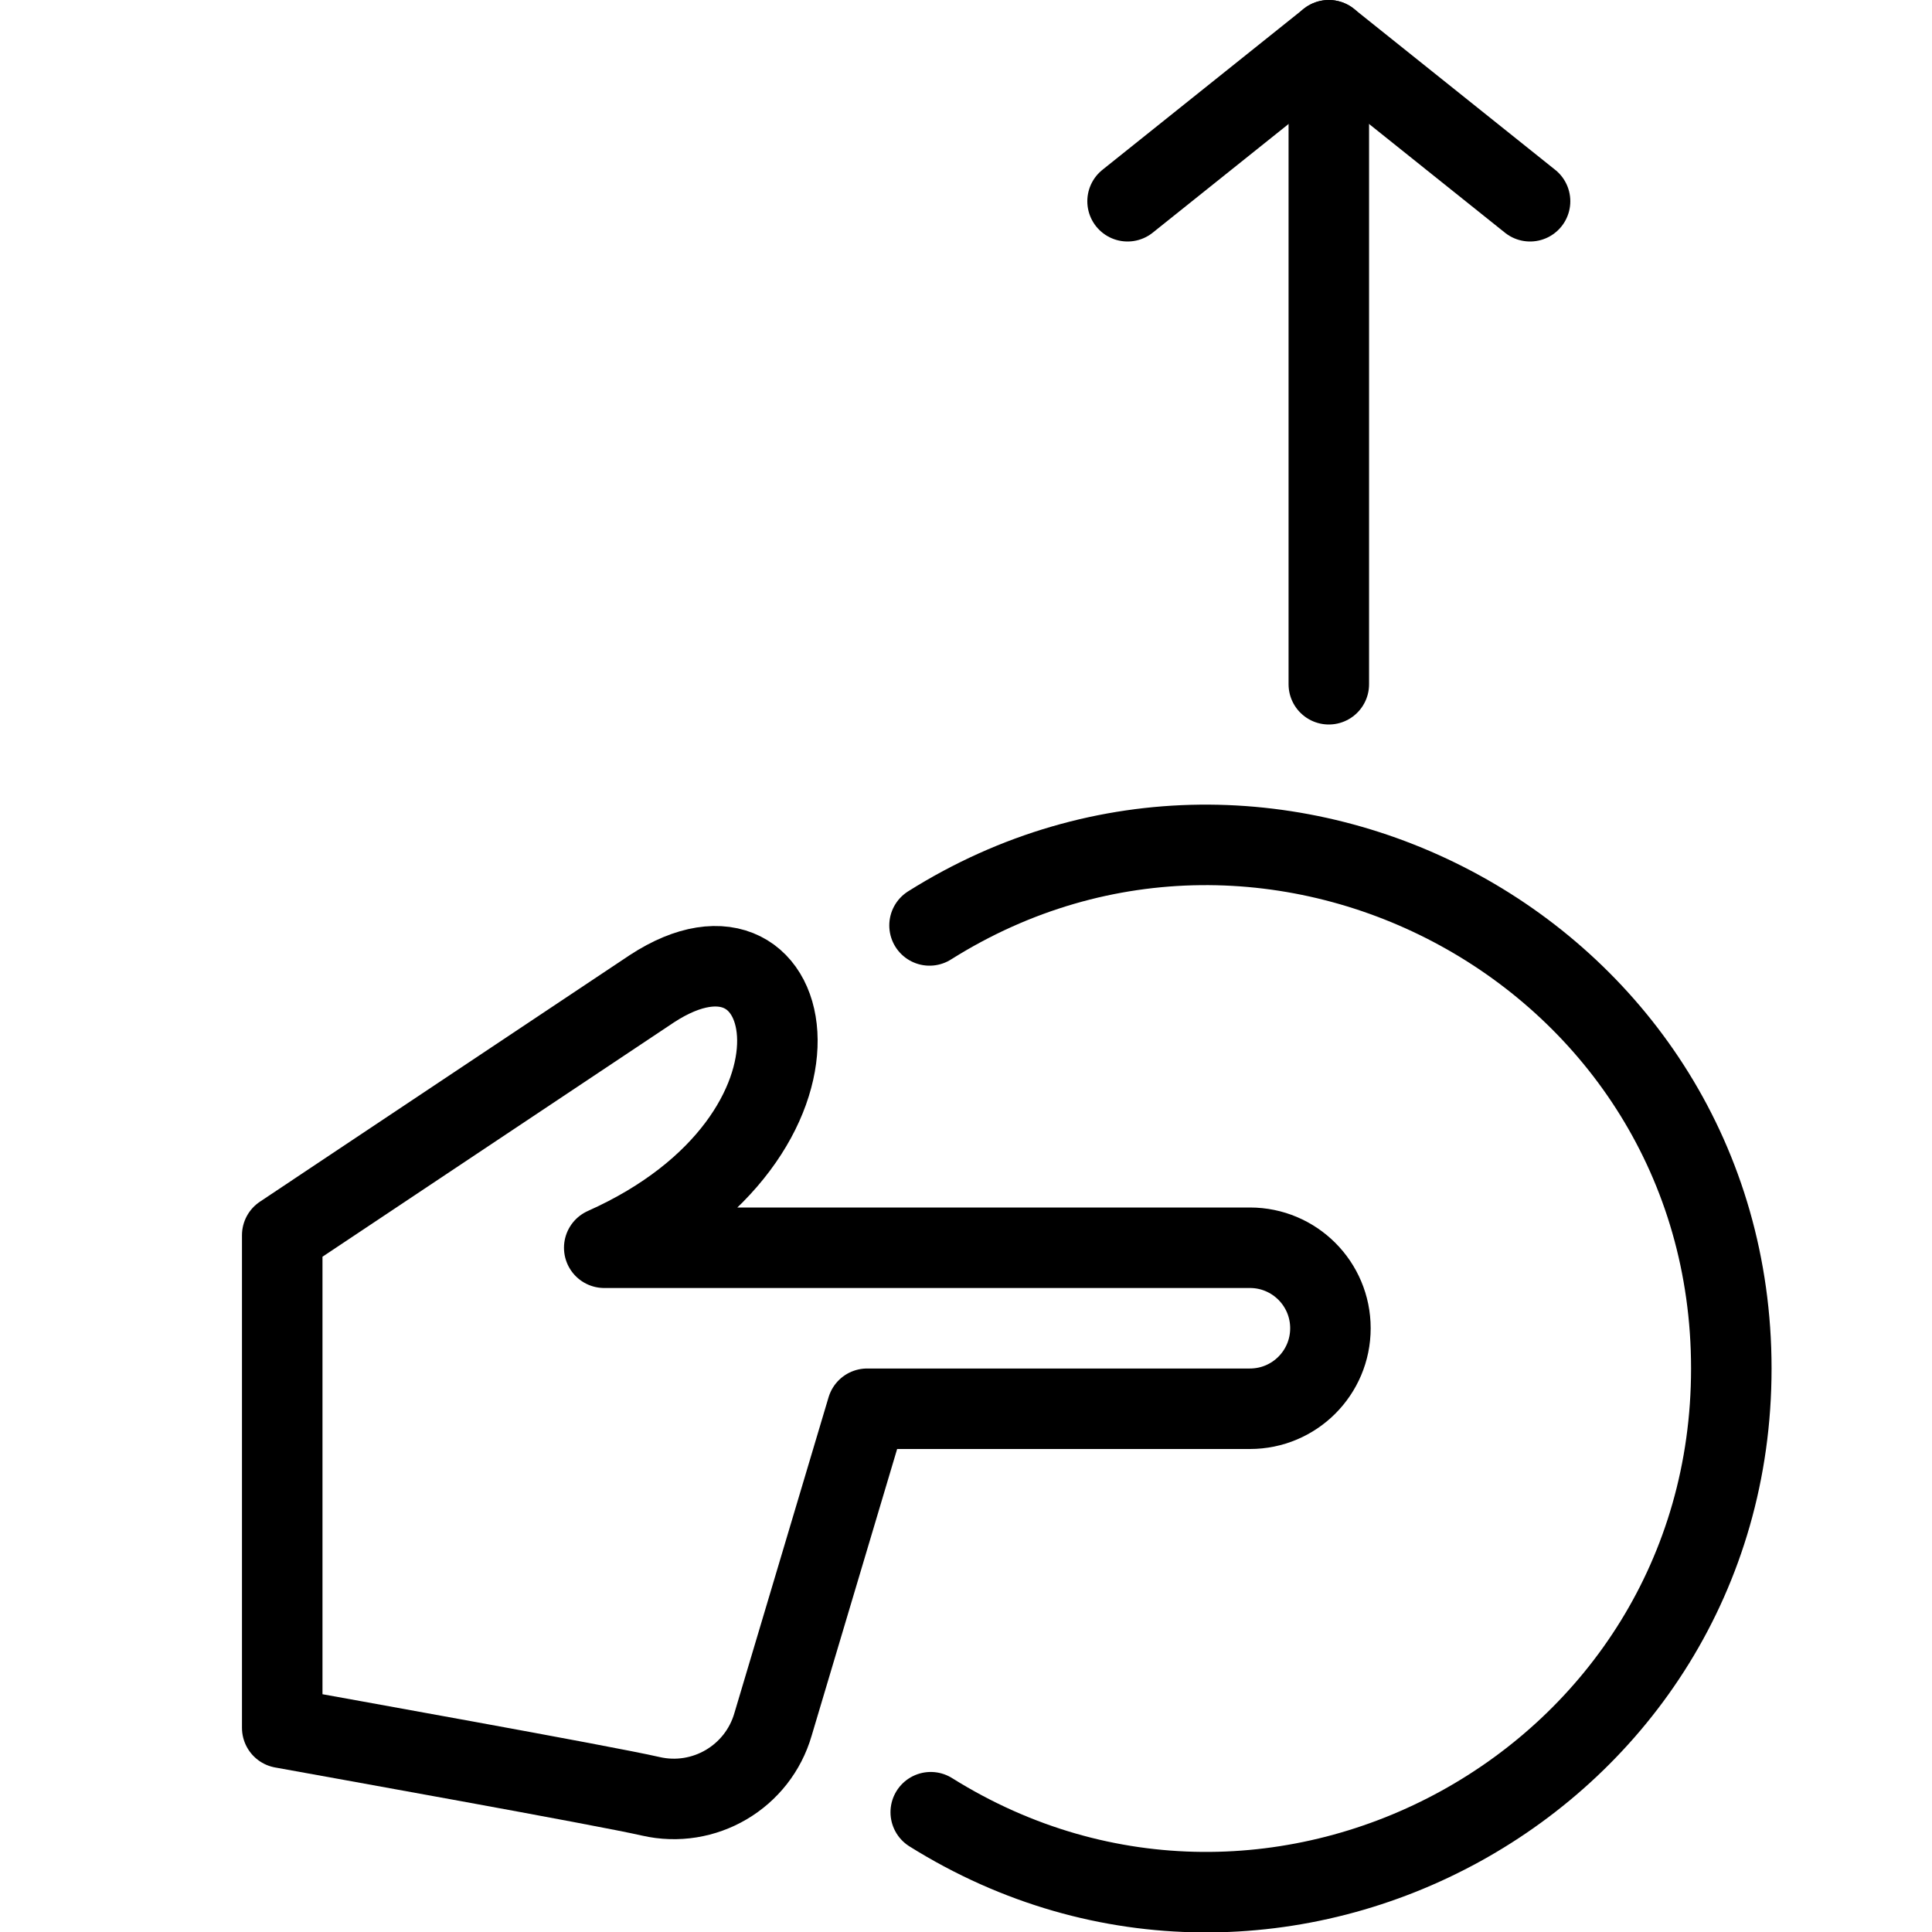 <?xml version="1.0" encoding="utf-8"?>
<!-- Generator: Adobe Illustrator 16.0.3, SVG Export Plug-In . SVG Version: 6.00 Build 0)  -->
<!DOCTYPE svg PUBLIC "-//W3C//DTD SVG 1.1//EN" "http://www.w3.org/Graphics/SVG/1.1/DTD/svg11.dtd">
<svg version="1.1" xmlns="http://www.w3.org/2000/svg" xmlns:xlink="http://www.w3.org/1999/xlink" x="0px" y="0px" width="24px"
	 height="24px" viewBox="0 0 24 24" enable-background="new 0 0 24 24" xml:space="preserve">
<g id="Outline_Icons">
	<g>
		<polyline fill="none" stroke="#000000" stroke-linecap="round" stroke-linejoin="round" stroke-miterlimit="10" points="
			14.007,2.5 16.507,0.5 19.007,2.5 		"/>
		<path fill="none" stroke="#000000" stroke-linecap="round" stroke-linejoin="round" stroke-miterlimit="10" d="M11.562,22.512
			c4.297,2.688,9.945-0.39,9.945-5.512c0-5.143-5.679-8.199-9.96-5.504"/>
		
			<line fill="none" stroke="#000000" stroke-linecap="round" stroke-linejoin="round" stroke-miterlimit="10" x1="16.507" y1="8.5" x2="16.507" y2="0.5"/>
		<path fill="none" stroke="#000000" stroke-linejoin="round" stroke-miterlimit="10" d="M15.527,15.5c0.552,0,1,0.447,1,1
			s-0.448,1-1,1h-4.755l-1.169,3.92c-0.189,0.654-0.856,1.047-1.521,0.894c-0.568-0.131-3.995-0.744-4.576-0.85v-6.12l4.591-3.061
			c1.856-1.215,2.501,1.836-0.591,3.217H15.527z"/>
	</g>
</g>
<g id="Invisible_Shape">
	<rect fill="none" width="24" height="24"/>
</g>
</svg>
